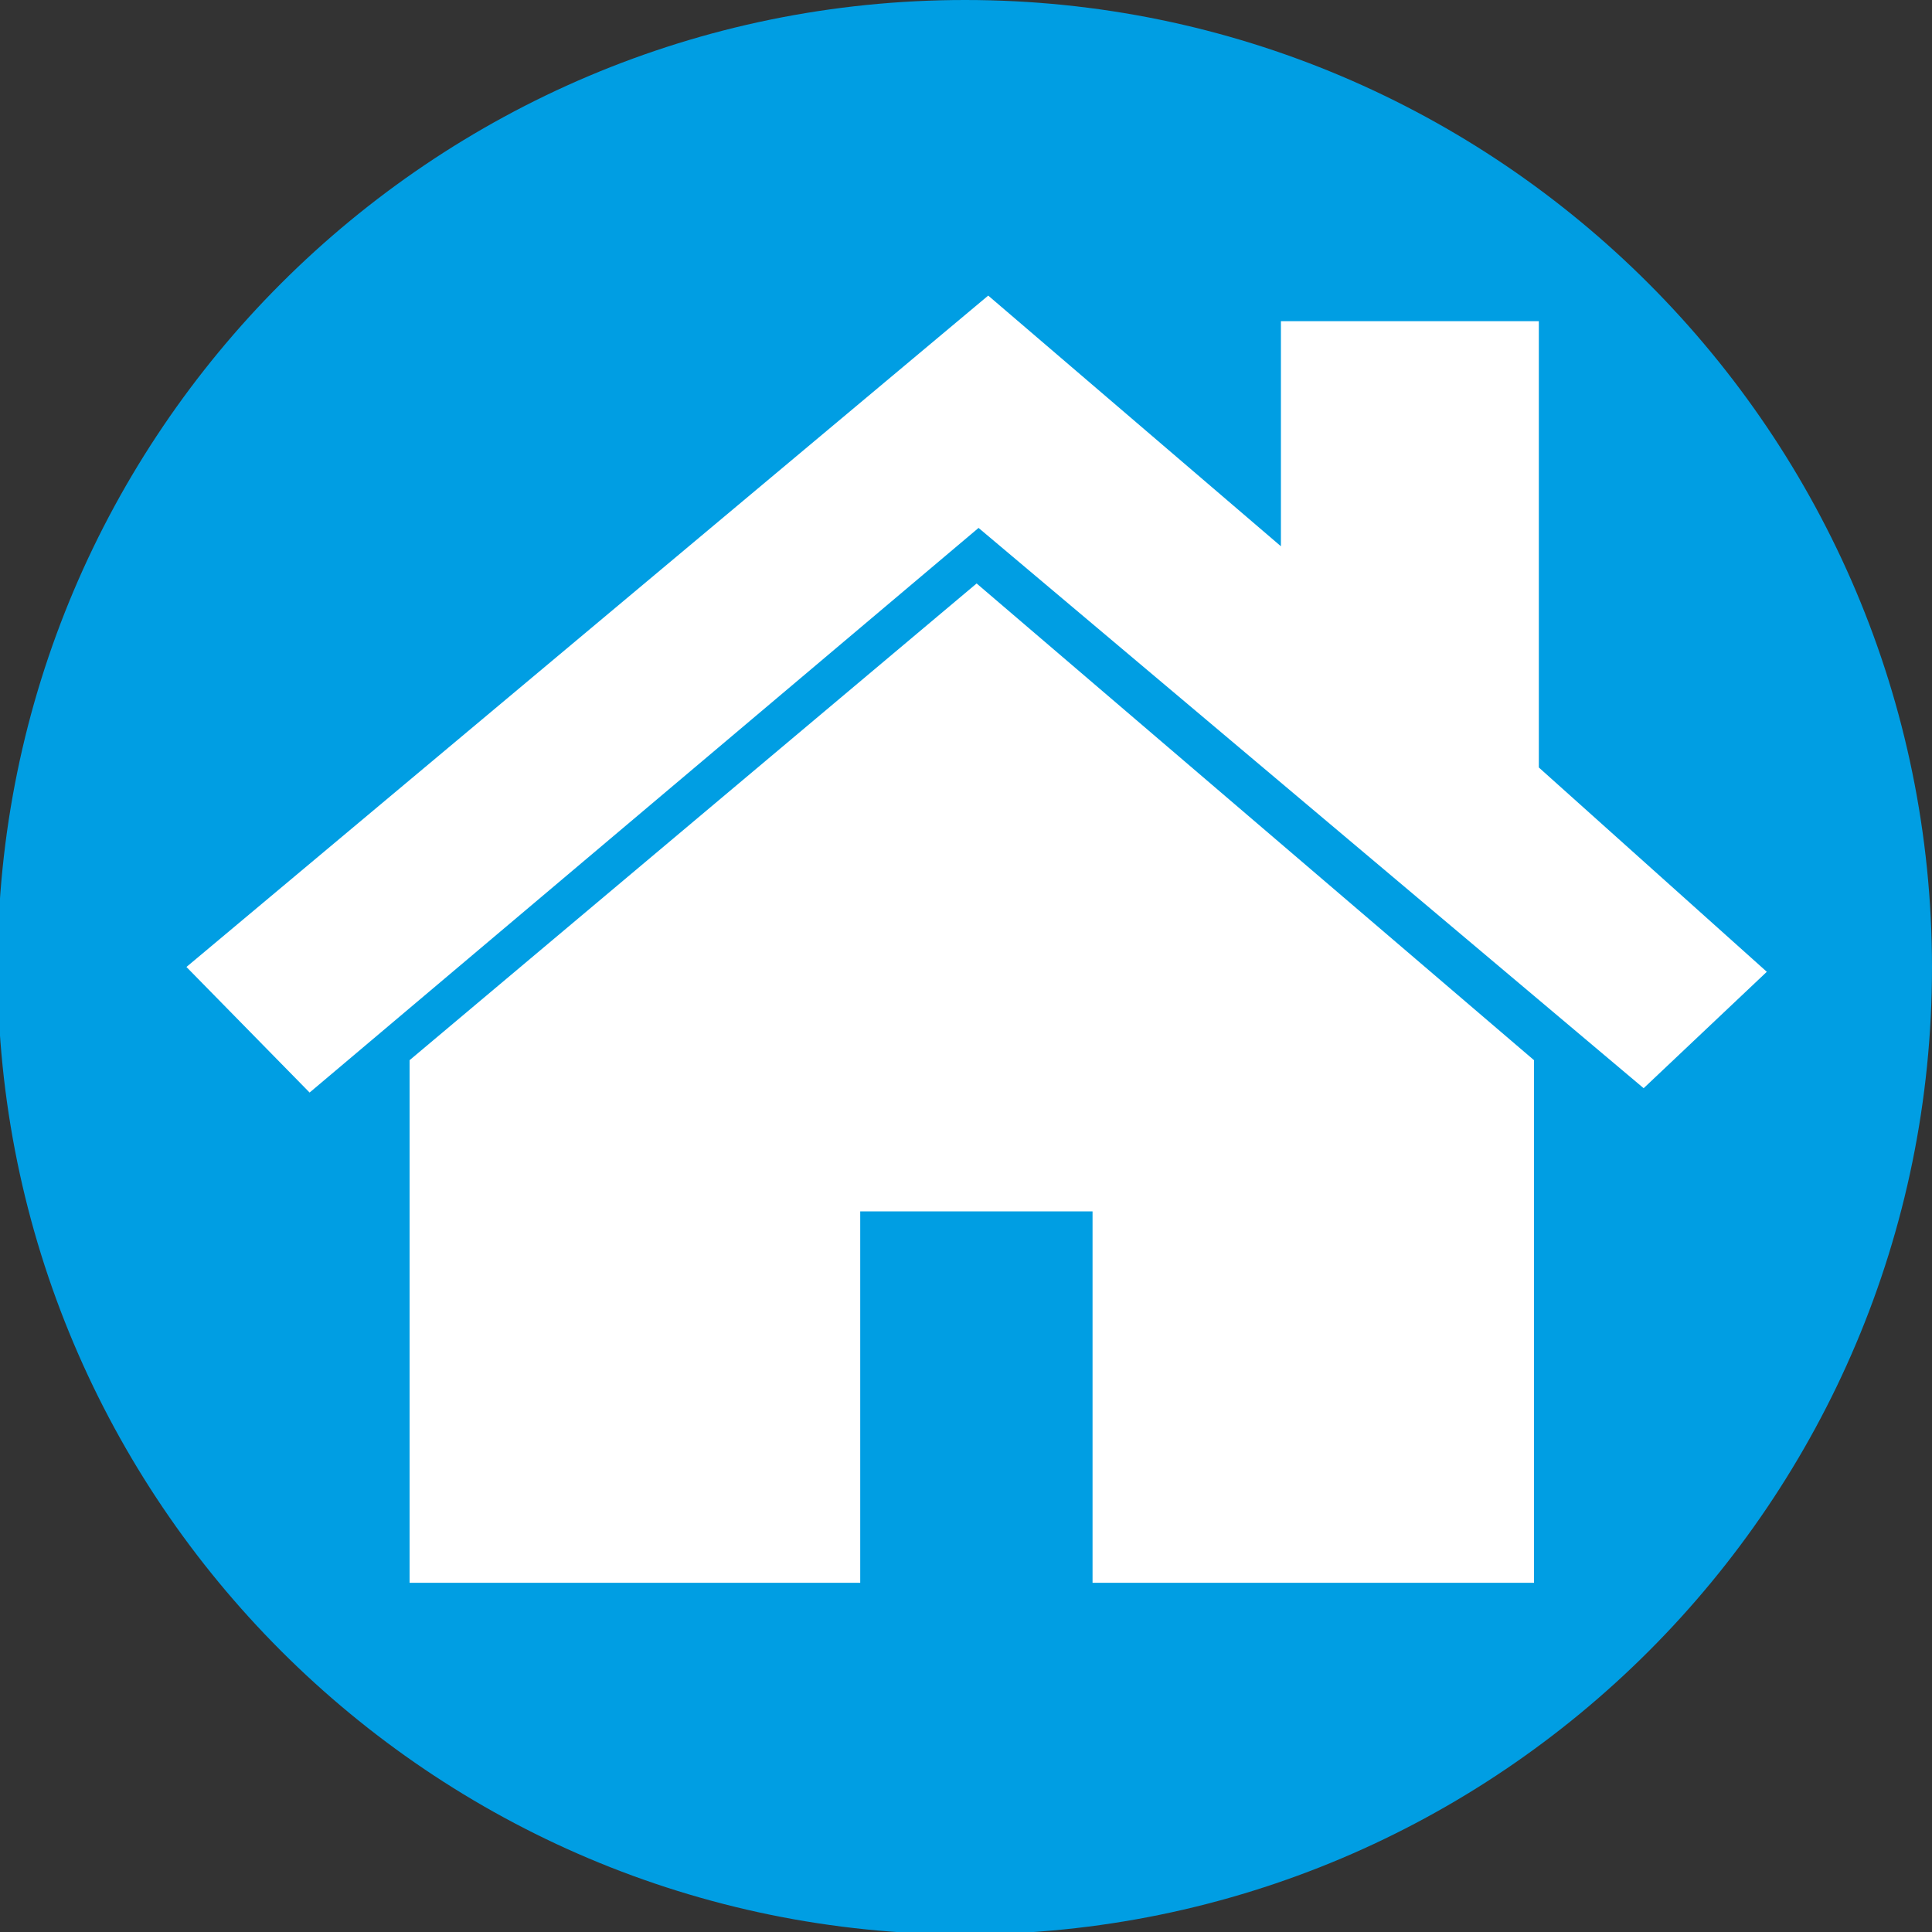 <?xml version="1.0" encoding="utf-8"?>
<!-- Generator: Adobe Illustrator 26.2.1, SVG Export Plug-In . SVG Version: 6.00 Build 0)  -->
<svg version="1.1" id="Ebene_1" xmlns="http://www.w3.org/2000/svg" xmlns:xlink="http://www.w3.org/1999/xlink" x="0px" y="0px"
	 viewBox="0 0 400 400" style="enable-background:new 0 0 400 400;" xml:space="preserve">
<rect x="0" y="0" width="400" height="400" fill="#333333" stroke="none"/>
<style type="text/css">
	.st0{fill:#009EE3;}
	.st1{fill:#FFFFFF;}
</style>
<g>
	<path class="st0" d="M199.8,400.5c110.6,0,200.2-89.7,200.2-200.2S310.3,0,199.8,0S-0.5,89.7-0.5,200.2S89.2,400.5,199.8,400.5"/>
</g>
<polygon class="st1" points="84.8,327.7 178.1,327.7 178.1,250.8 226.2,250.8 226.2,327.7 317.6,327.7 317.6,219.5 202.2,120.8 
	84.8,219.5 "/>
<polygon class="st1" points="202.6,109.3 64.1,226.2 38.6,200.2 204.6,61.2 265.2,113.1 265.2,66.5 318.6,66.5 318.6,158.9 
	365.8,201.2 340.3,225.3 "/>
</svg>
